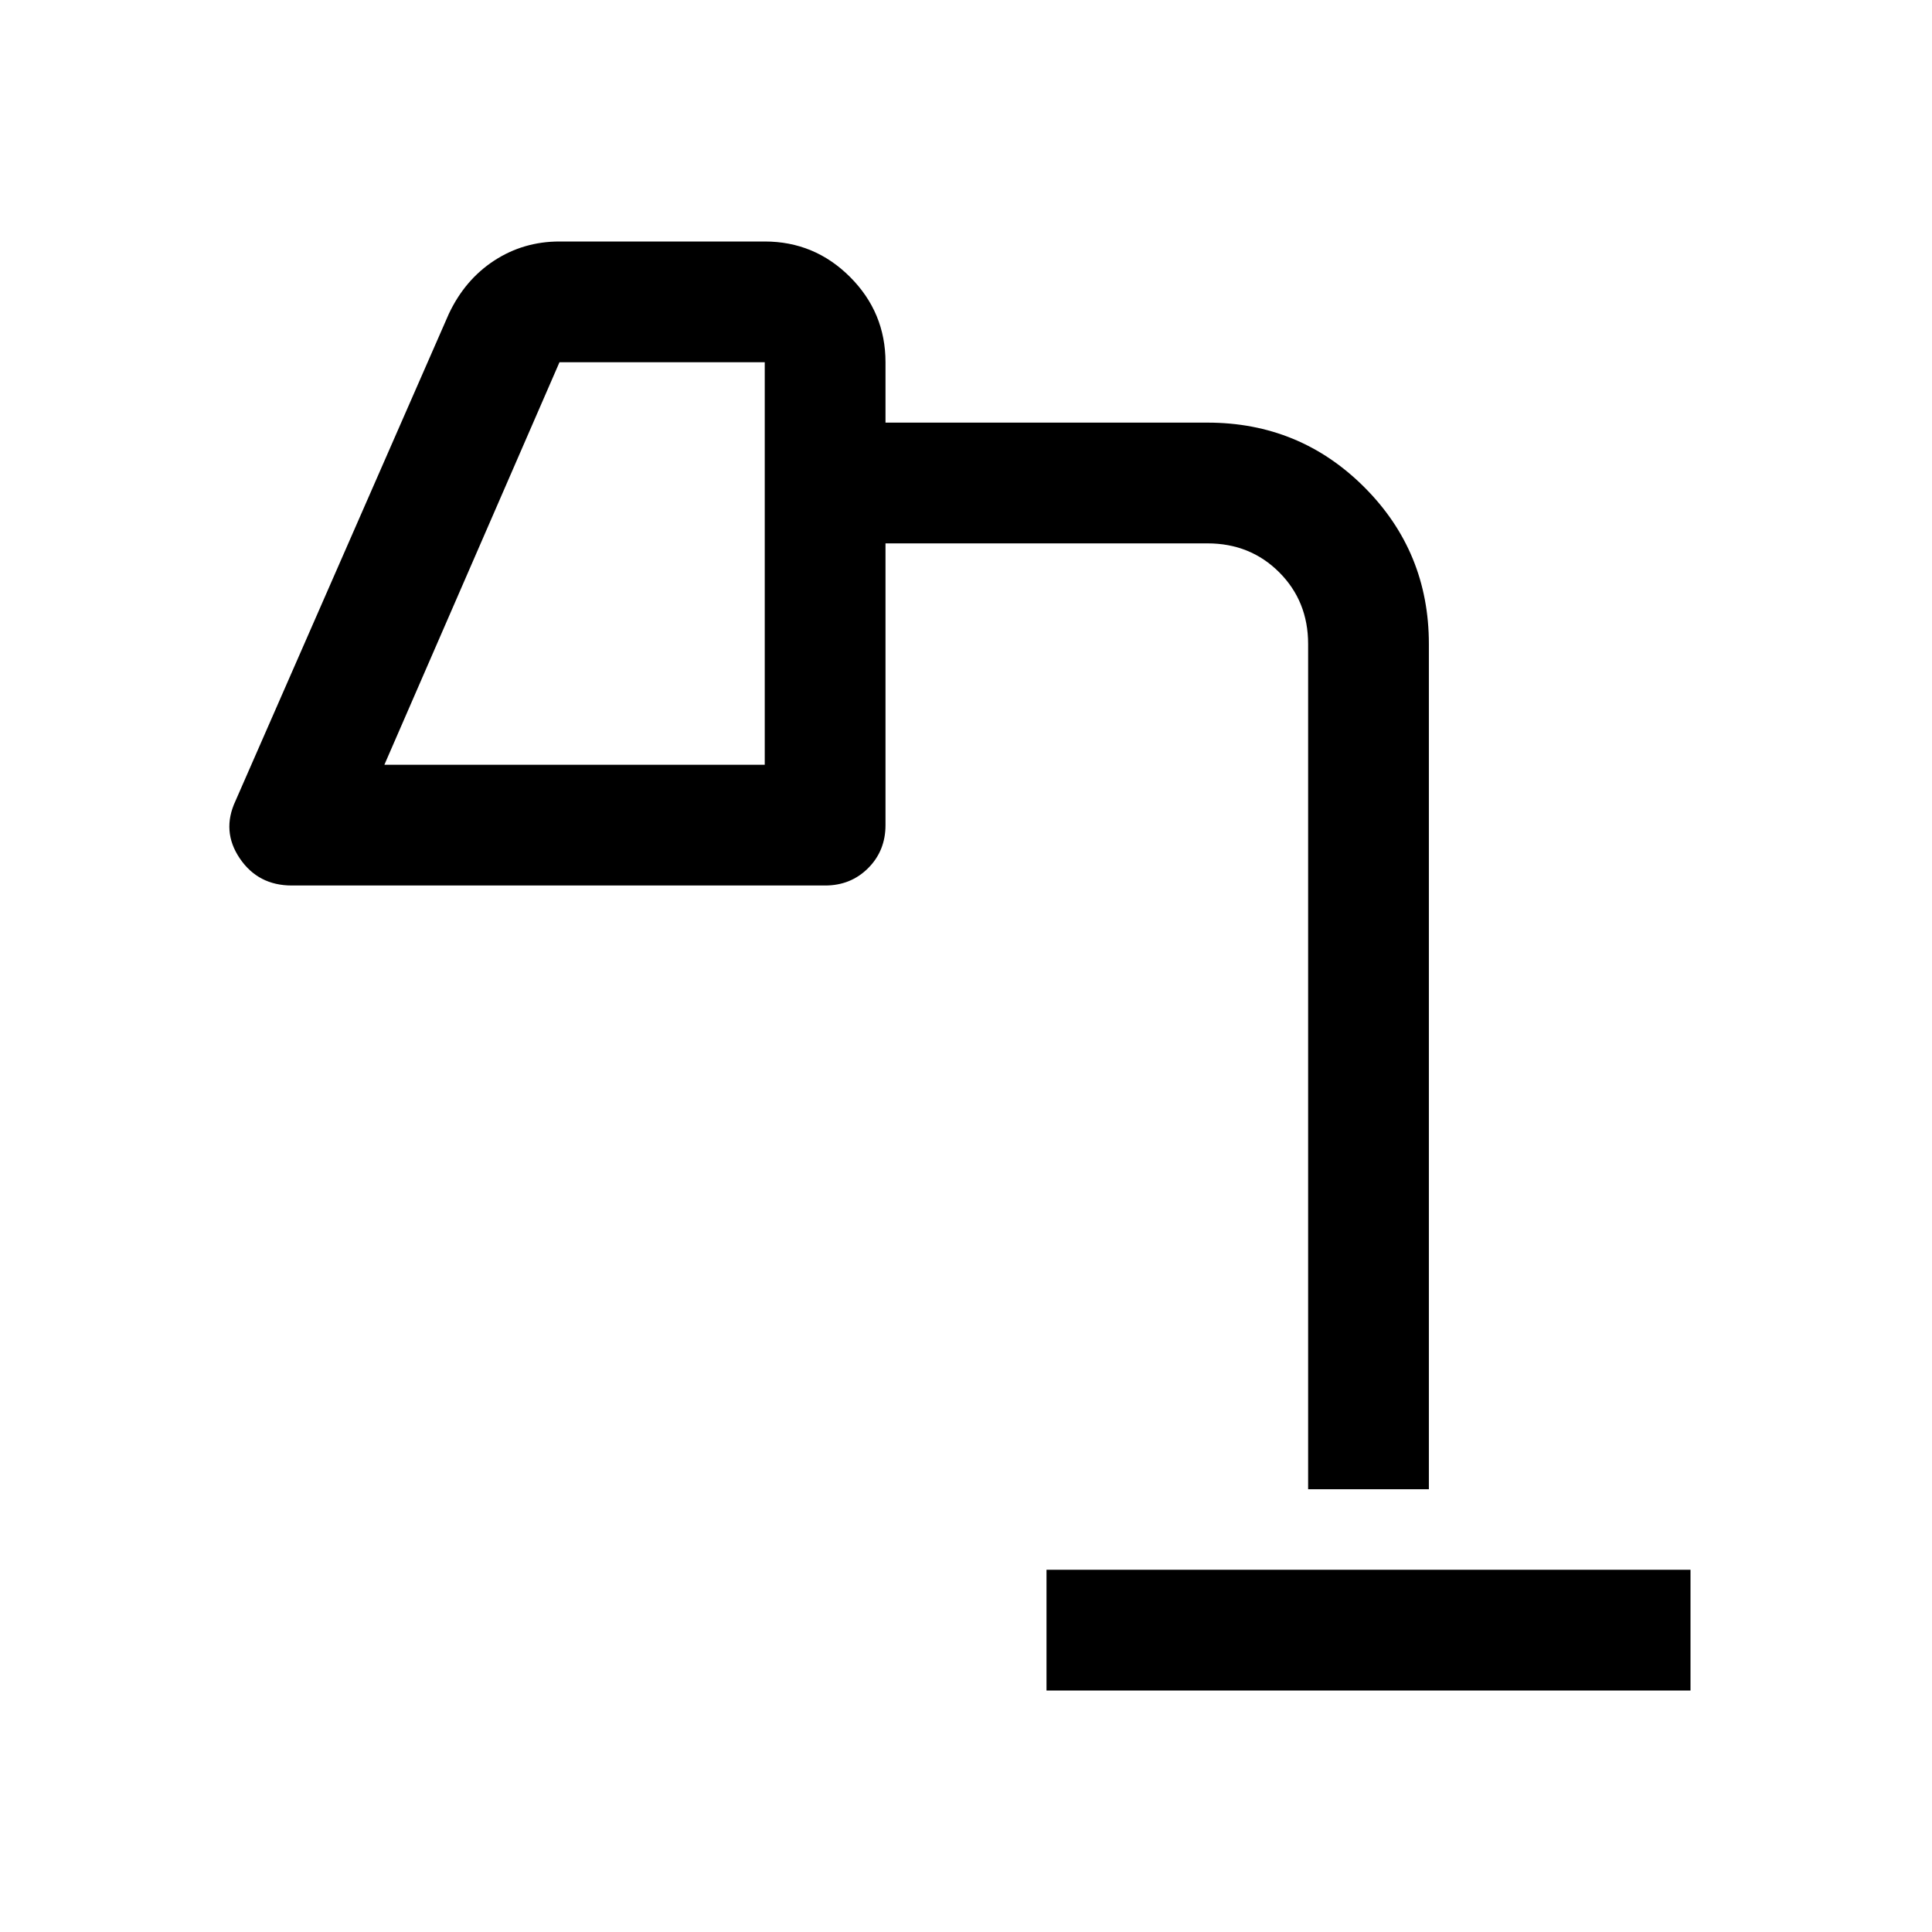 <svg xmlns="http://www.w3.org/2000/svg" width="48" height="48" viewBox="0 -960 960 960"><path d="M520-120v-60h320v60H520ZM191-580h189v-200H278l-87 200Zm459 360v-420q0-21.25-14.37-35.63Q621.25-690 600-690H440v140q0 12.75-8.62 21.37Q422.75-520 410-520H145q-16.74 0-25.87-13.5Q110-547 117-562l106-242q8-17 22.55-26.5T278-840h102q24.75 0 42.38 17.62Q440-804.75 440-780v30h160q45.83 0 77.92 32.08Q710-685.83 710-640v420h-60ZM191-580h189-189Z"/></svg>